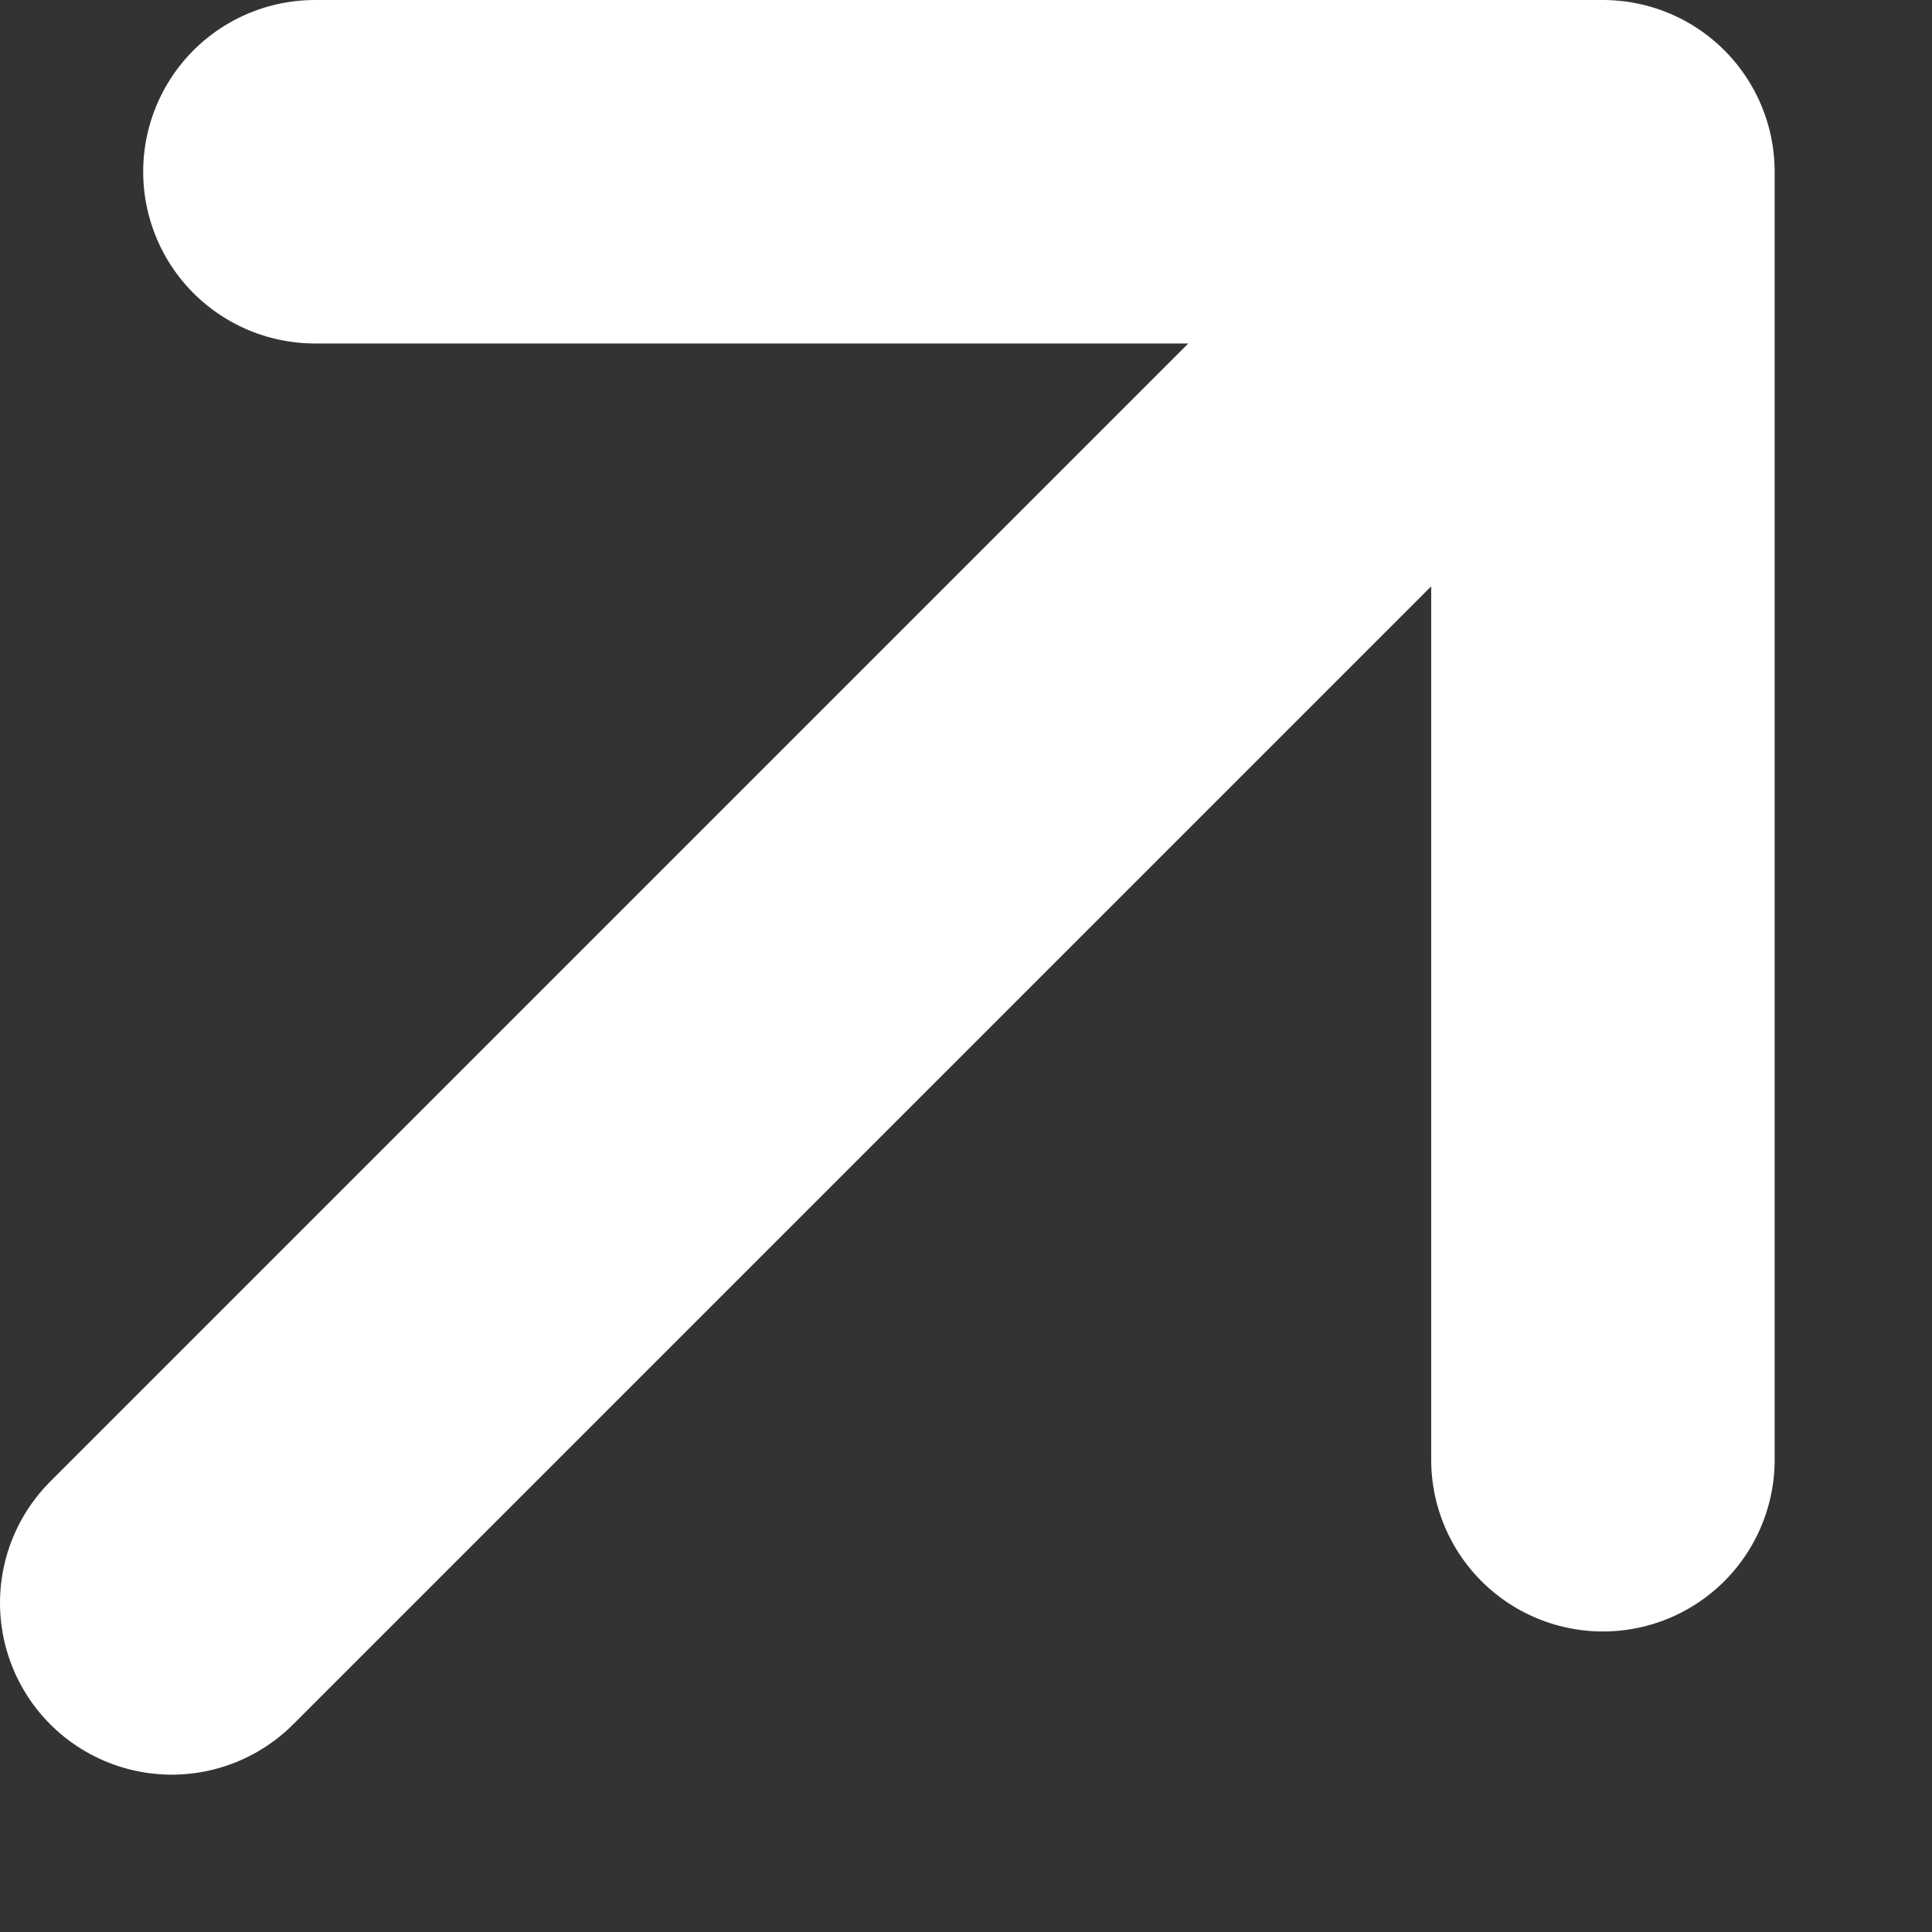 <svg width="9" height="9" viewBox="0 0 9 9" fill="none" xmlns="http://www.w3.org/2000/svg">
<rect x="0" y="0" width="9" height="9" fill="#333333" stroke="none"/>
<path d="M1.467 0.8H7.467M7.467 0.8V6.8M7.467 0.8L0.8 7.467" stroke="white" stroke-width="1.6" stroke-linecap="round" stroke-linejoin="round"/>
</svg>
